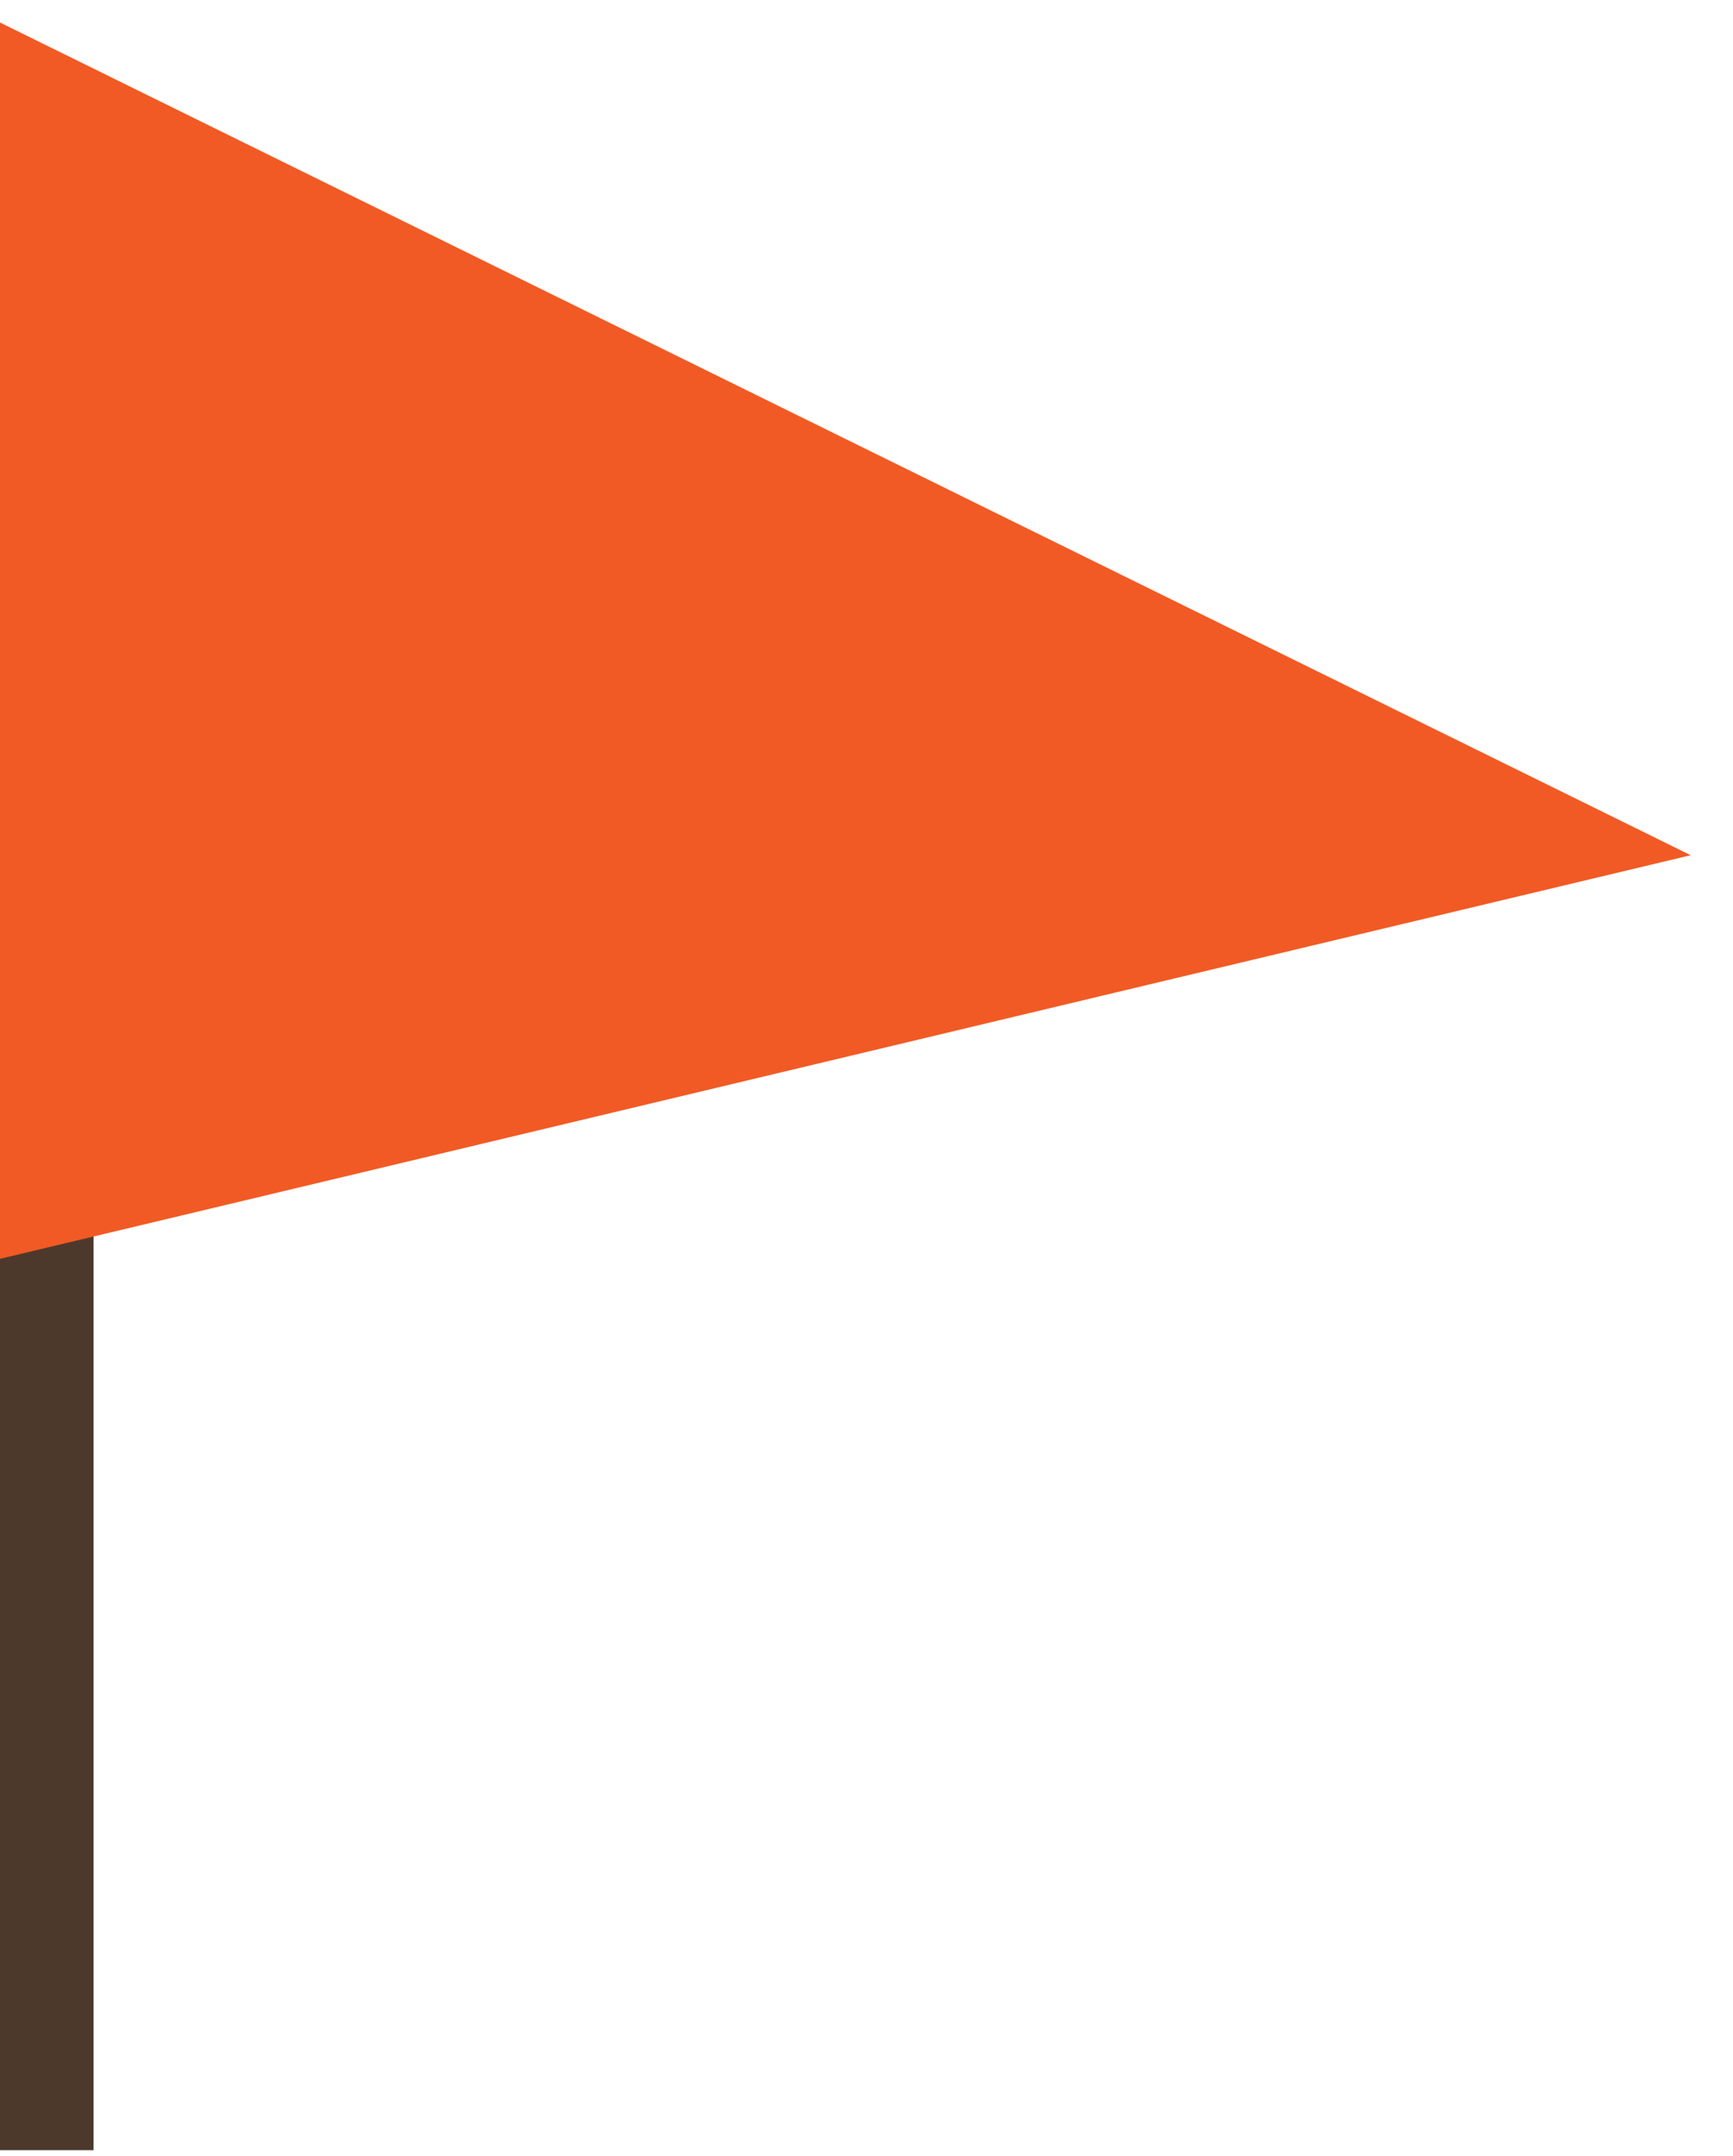 <svg width="37" height="46" viewBox="0 0 37 46" fill="none" xmlns="http://www.w3.org/2000/svg">
<path d="M0.997 1.717V45.874" stroke="#4C392C" stroke-width="2" stroke-miterlimit="10"/>
<path d="M-0.003 0.479L36.097 18.246L-0.003 26.858V0.479Z" fill="#F15A24"/>
</svg>
